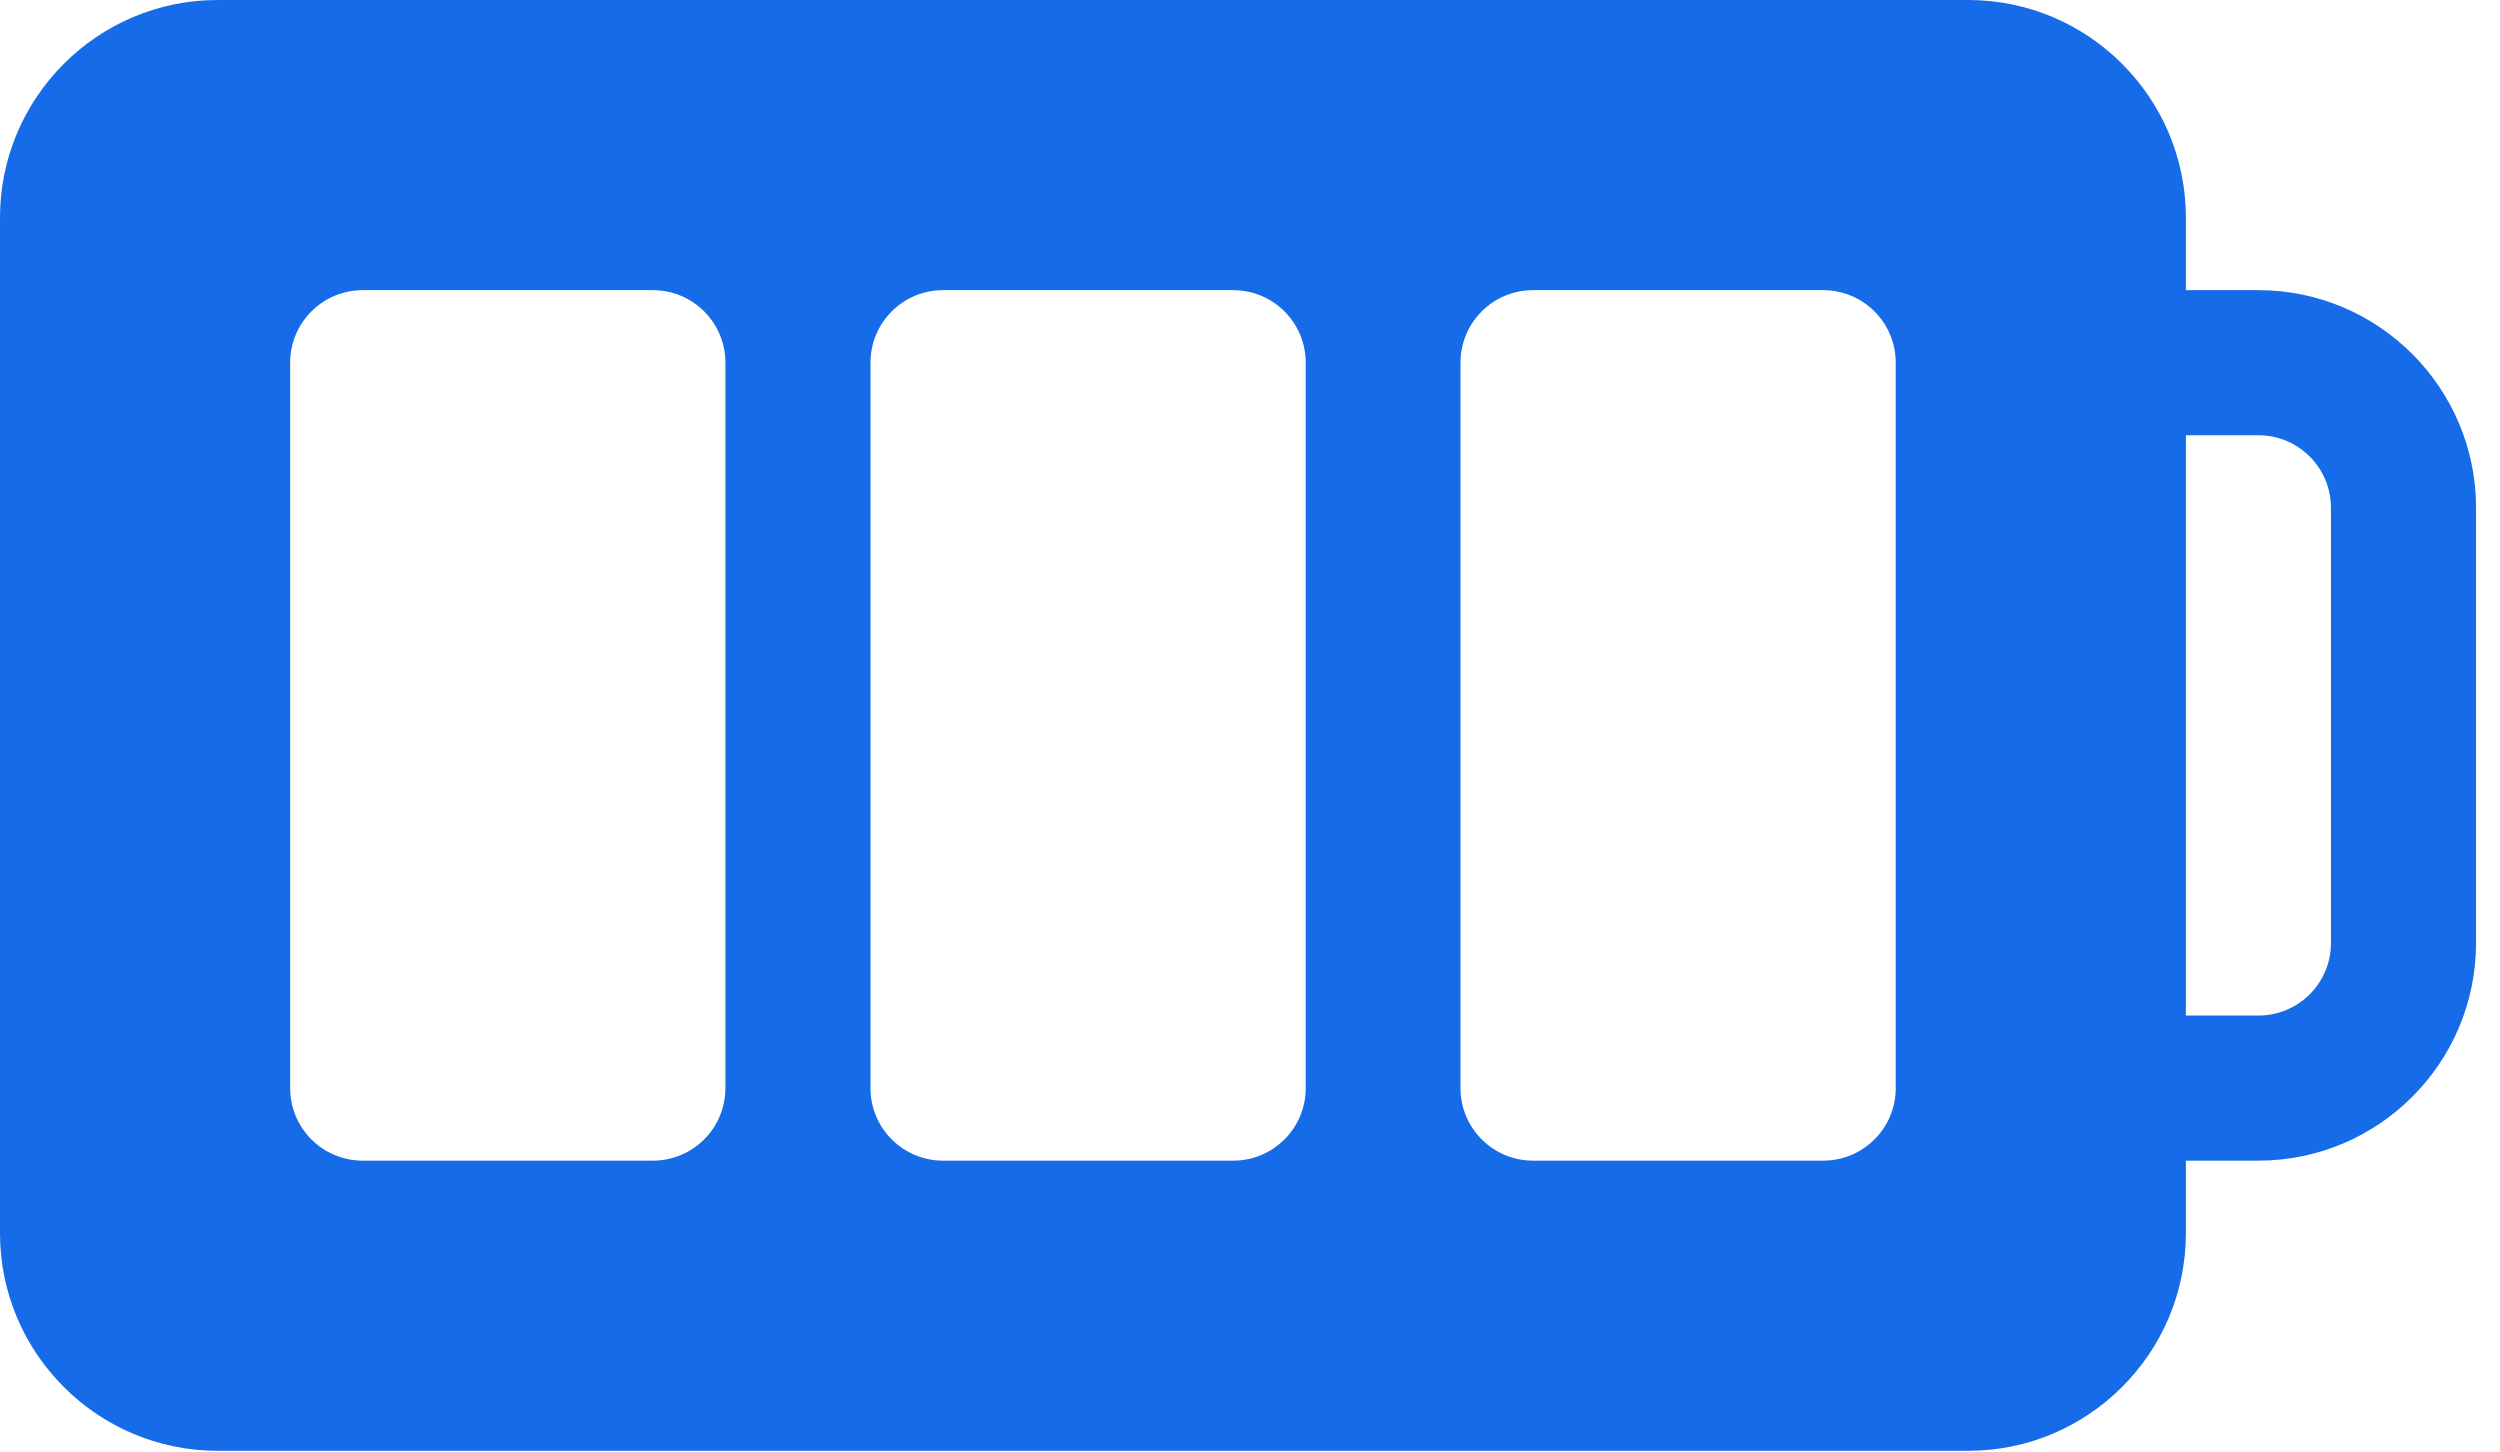 <svg width="62" height="36" viewBox="0 0 62 36" fill="none" xmlns="http://www.w3.org/2000/svg">
<path d="M56.009 7.196H54.21V5.397C54.21 2.421 51.789 0 48.813 0H5.397C2.421 0 0 2.421 0 5.397V30.583C0 33.559 2.421 35.98 5.397 35.98H48.813C51.789 35.98 54.21 33.559 54.21 30.583V28.784H56.009C58.985 28.784 61.406 26.363 61.406 23.387V12.593C61.406 9.617 58.985 7.196 56.009 7.196ZM17.99 26.985C17.99 27.979 17.185 28.784 16.191 28.784H8.995C8.001 28.784 7.196 27.979 7.196 26.985V8.995C7.196 8.001 8.001 7.196 8.995 7.196H16.191C17.185 7.196 17.99 8.001 17.99 8.995V26.985ZM32.382 26.985C32.382 27.979 31.577 28.784 30.583 28.784H23.387C22.393 28.784 21.588 27.979 21.588 26.985V8.995C21.588 8.001 22.393 7.196 23.387 7.196H30.583C31.577 7.196 32.382 8.001 32.382 8.995V26.985ZM47.014 26.985C47.014 27.979 46.209 28.784 45.215 28.784H38.019C37.025 28.784 36.22 27.979 36.22 26.985V8.995C36.22 8.001 37.025 7.196 38.019 7.196H45.215C46.209 7.196 47.014 8.001 47.014 8.995V26.985ZM57.808 23.387C57.808 24.38 57.001 25.186 56.009 25.186H54.21V10.794H56.009C57.001 10.794 57.808 11.6 57.808 12.593V23.387Z" fill="#166BE9"/>
</svg>
